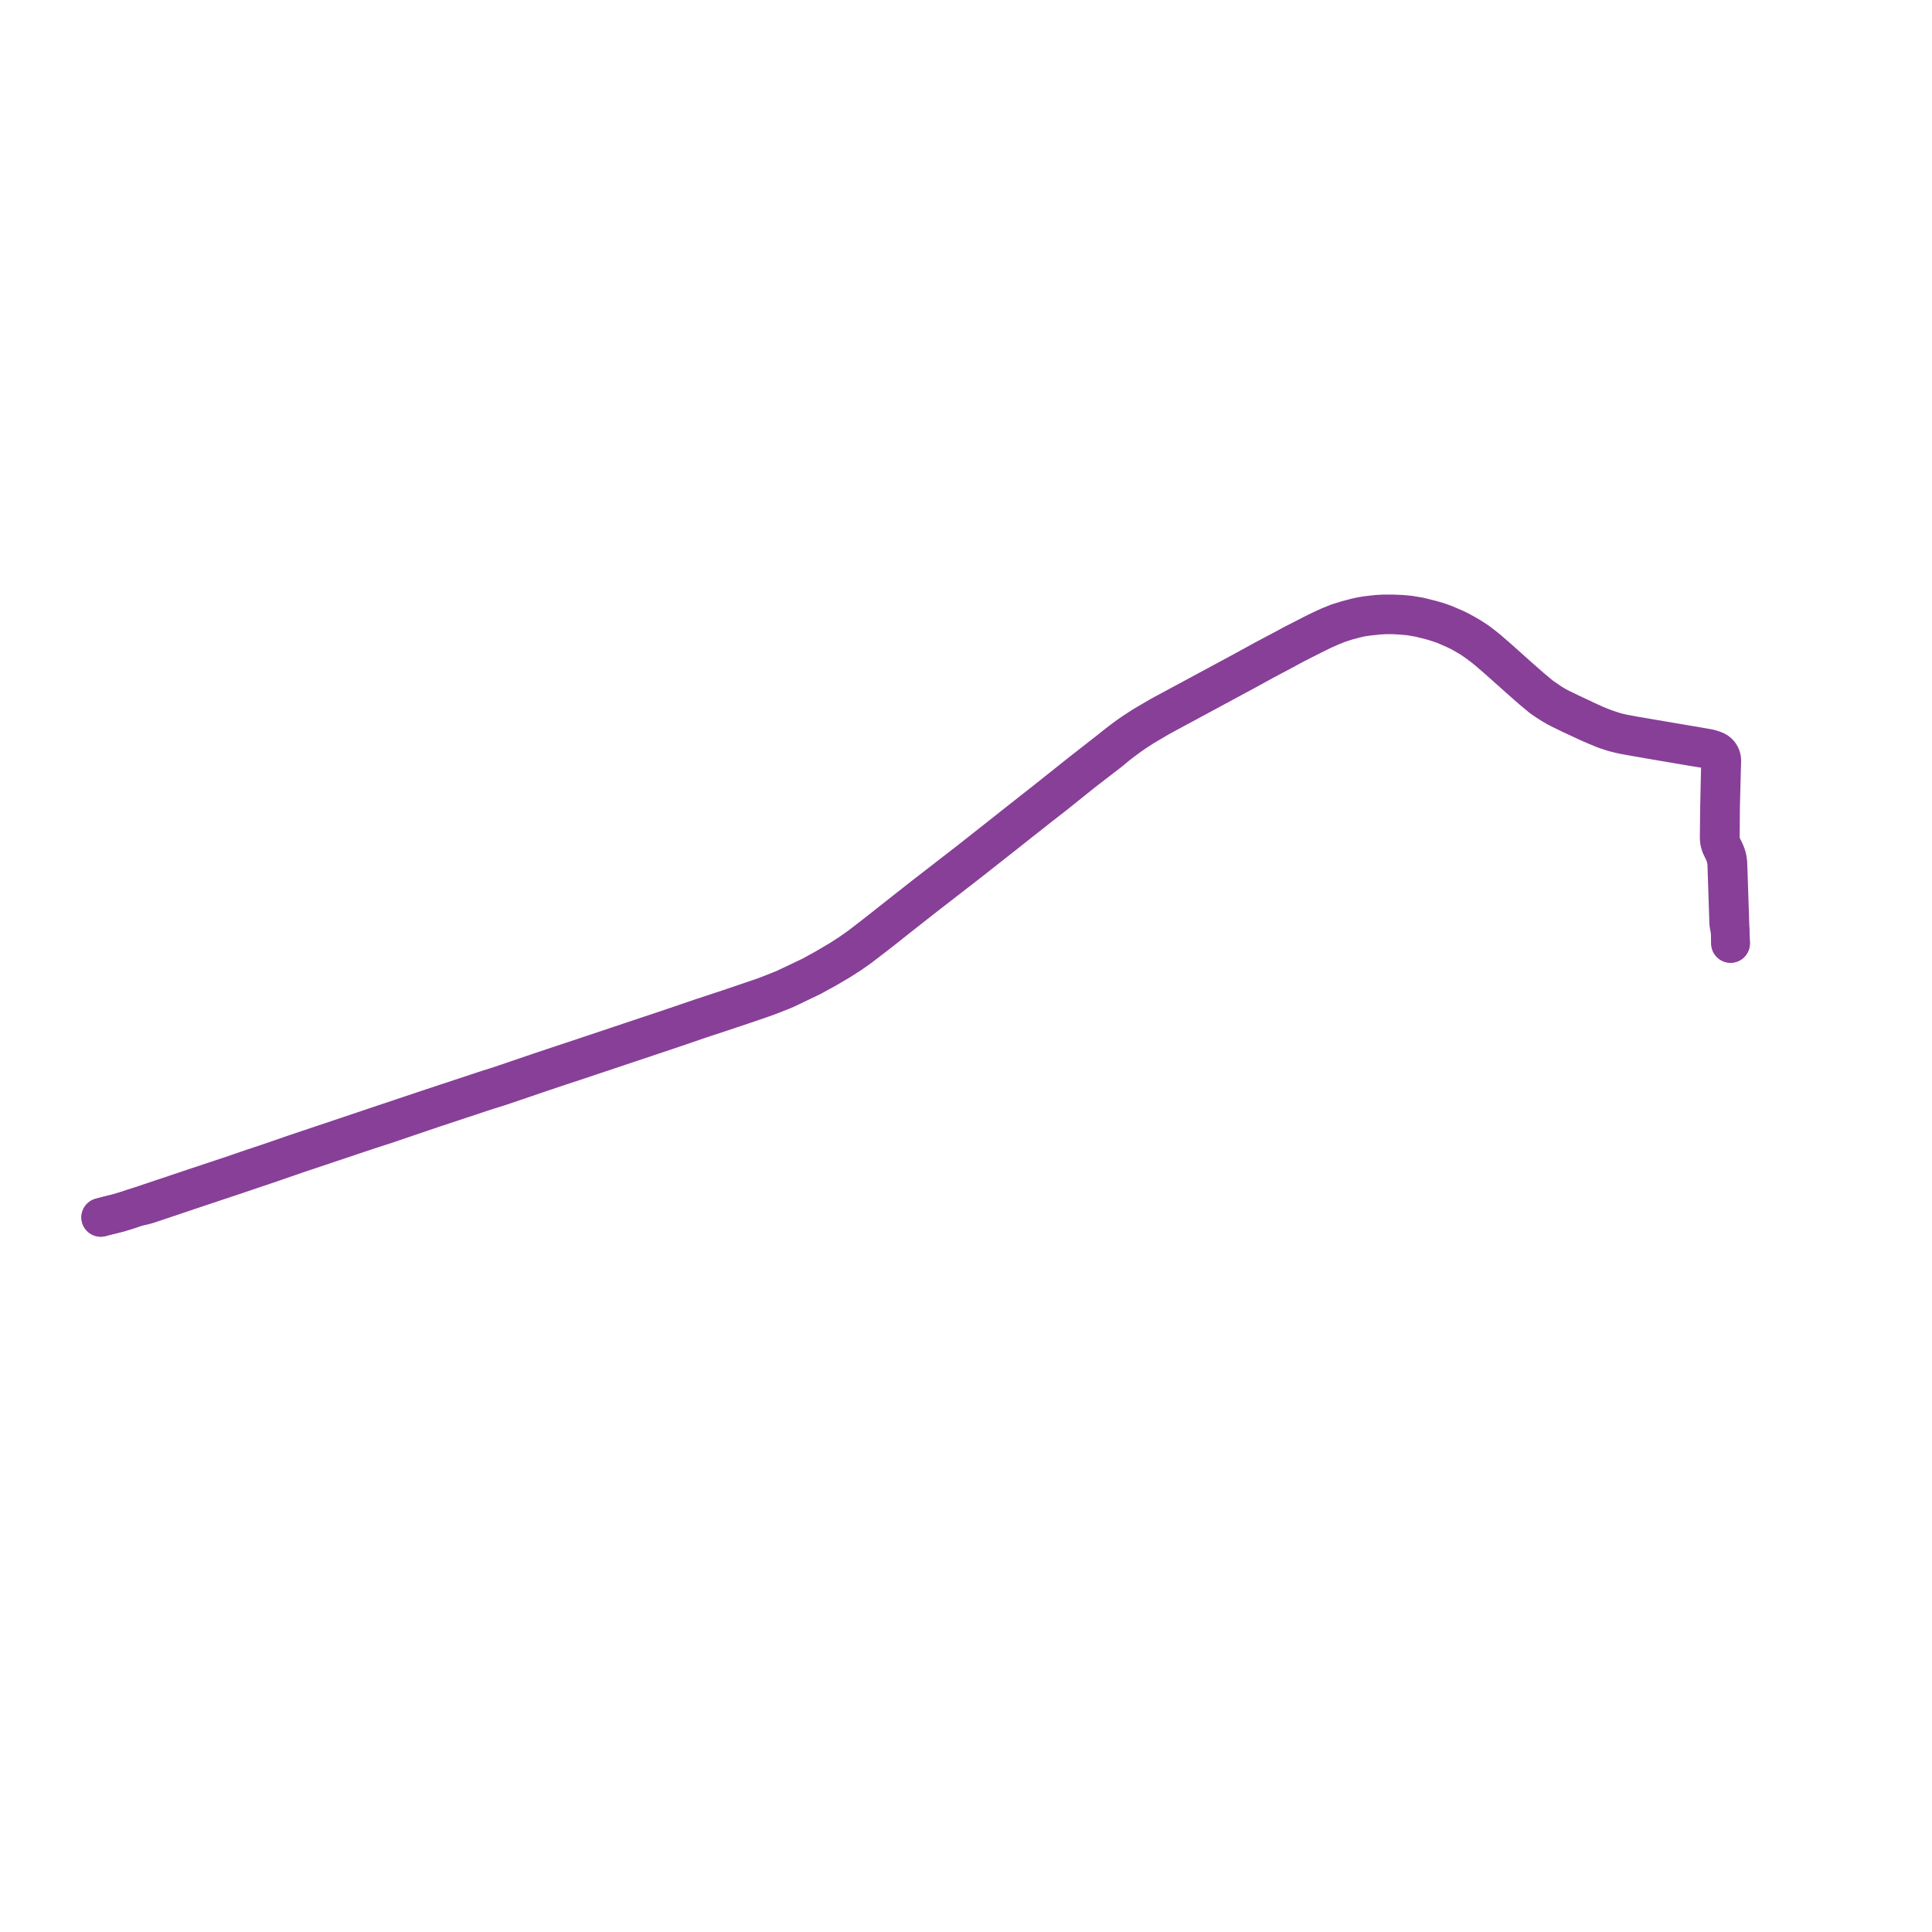     
<svg width="383.643" height="383.643" version="1.1"
     xmlns="http://www.w3.org/2000/svg">

  <title>Plan de ligne</title>
  <desc>Du 2021-02-01 au 9999-01-01</desc>

<path d='M 20 241.739 L 20.647 241.568 L 21.245 241.411 L 22.85 241.015 L 23.653 240.807 L 25.347 240.291 L 26.545 239.883 L 27.304 239.662 L 27.83 239.535 L 28.049 239.494 L 28.603 239.366 L 29.338 239.167 L 31.09 238.579 L 38.705 236.02 L 46.059 233.566 L 49.746 232.323 L 52.65 231.344 L 53.384 231.097 L 54.077 230.857 L 58.942 229.174 L 64.478 227.321 L 73.222 224.386 L 76.095 223.467 L 77.374 223.033 L 85.768 220.182 L 94.862 217.167 L 95.488 216.959 L 96.068 216.772 L 96.909 216.499 L 99.225 215.774 L 107.025 213.124 L 110.952 211.799 L 114.82 210.527 L 127.472 206.293 L 133.148 204.393 L 133.621 204.234 L 134.086 204.075 L 139.154 202.34 L 144.723 200.502 L 150.243 198.635 L 151.665 198.139 L 153.025 197.64 L 155.796 196.545 L 161.152 193.982 L 164.027 192.41 L 166.828 190.761 L 168.824 189.481 L 170.764 188.121 L 174.203 185.479 L 174.565 185.2 L 174.896 184.938 L 178.888 181.775 L 183.123 178.45 L 183.874 177.86 L 184.583 177.311 L 192.453 171.213 L 199.935 165.322 L 201.511 164.067 L 203.115 162.804 L 206.274 160.31 L 206.692 159.984 L 207.07 159.69 L 209.442 157.844 L 214.983 153.394 L 220.481 149.157 L 221.755 148.089 L 223.049 147.096 L 224.167 146.266 L 225.268 145.497 L 227.032 144.349 L 230.48 142.314 L 231.254 141.901 L 231.876 141.568 L 247.261 133.273 L 251.056 131.189 L 254.893 129.155 L 256.833 128.097 L 258.781 127.102 L 260.715 126.131 L 262.552 125.222 L 262.896 125.067 L 264.08 124.536 L 265.7 123.871 L 267.511 123.287 L 269.336 122.806 L 270.413 122.569 L 271.472 122.416 L 273.551 122.192 L 274.845 122.098 L 276.614 122.087 L 278.407 122.198 L 279.91 122.328 L 281.852 122.667 L 284.354 123.288 L 285.605 123.678 L 286.8 124.087 L 288.862 124.986 L 289.904 125.486 L 290.893 126.038 L 292.091 126.747 L 293.179 127.491 L 294.32 128.336 L 295.41 129.207 L 297.586 131.094 L 299.356 132.672 L 302.006 135.036 L 304.069 136.849 L 306.123 138.561 L 307.053 139.204 L 308.005 139.812 L 309.013 140.41 L 309.984 140.912 L 311.5 141.652 L 312.045 141.918 L 313.521 142.601 L 315.384 143.472 L 315.805 143.656 L 317.058 144.198 L 318.768 144.897 L 320.533 145.465 L 321.509 145.712 L 322.434 145.918 L 324.386 146.272 L 328.478 146.984 L 336.359 148.324 L 338.564 148.674 L 339.171 148.797 L 339.706 148.955 L 340.332 149.174 L 340.667 149.326 L 340.871 149.454 L 341.061 149.624 L 341.239 149.818 L 341.364 149.986 L 341.472 150.186 L 341.549 150.387 L 341.606 150.586 L 341.649 150.841 L 341.661 151.087 L 341.664 151.397 L 341.647 151.853 L 341.632 152.269 L 341.616 152.659 L 341.446 160.403 L 341.381 166.194 L 341.391 166.625 L 341.417 166.881 L 341.467 167.186 L 341.525 167.409 L 341.597 167.649 L 341.646 167.803 L 341.739 168.029 L 342.087 168.738 L 342.254 169.095 L 342.384 169.396 L 342.536 169.779 L 342.69 170.242 L 342.71 170.318 L 342.804 170.846 L 342.877 171.288 L 342.939 173.125 L 342.976 174.214 L 343.07 177.036 L 343.124 178.763 L 343.132 178.996 L 343.273 183.266 L 343.314 183.612 L 343.359 183.835 L 343.418 184.134 L 343.484 184.43 L 343.522 184.643 L 343.565 185.001 L 343.573 185.239 L 343.643 187.343' fill='transparent' stroke='#883f98' stroke-linecap='round' stroke-linejoin='round' stroke-width='7.673'/><path d='M 343.643 187.343 L 343.573 185.239 L 343.565 185.001 L 343.508 183.264 L 343.436 180.876 L 343.369 178.989 L 343.362 178.756 L 343.305 177.025 L 343.177 173.12 L 343.103 171.207 L 342.973 170.39 L 342.955 170.32 L 342.825 169.866 L 342.72 169.584 L 342.581 169.239 L 342.413 168.856 L 342.047 168.152 L 341.933 167.896 L 341.866 167.714 L 341.79 167.5 L 341.724 167.255 L 341.663 166.933 L 341.634 166.695 L 341.626 166.48 L 341.619 165.783 L 341.656 160.438 L 341.859 152.578 L 341.871 152.203 L 341.884 151.776 L 341.9 151.207 L 341.892 150.835 L 341.862 150.605 L 341.799 150.368 L 341.721 150.163 L 341.593 149.91 L 341.468 149.721 L 341.308 149.534 L 341.066 149.31 L 340.827 149.147 L 340.506 148.993 L 339.421 148.639 L 337.205 148.249 L 328.669 146.799 L 326.336 146.399 L 324.36 146.061 L 322.41 145.697 L 321.478 145.498 L 320.501 145.236 L 318.749 144.655 L 317.005 143.965 L 315.842 143.437 L 315.419 143.252 L 313.621 142.4 L 311.994 141.64 L 311.612 141.455 L 309.92 140.635 L 308.954 140.135 L 307.977 139.538 L 306.095 138.254 L 304.041 136.542 L 301.967 134.726 L 297.941 131.128 L 297.558 130.786 L 295.382 128.9 L 294.291 128.029 L 293.151 127.185 L 292.041 126.473 L 290.808 125.752 L 289.841 125.225 L 288.798 124.721 L 286.765 123.856 L 285.565 123.434 L 284.313 123.069 L 281.83 122.449 L 279.879 122.123 L 278.392 121.979 L 276.593 121.907 L 274.819 121.905 L 273.523 121.97 L 271.44 122.206 L 270.37 122.376 L 269.305 122.605 L 267.483 123.086 L 265.665 123.653 L 264.049 124.301 L 262.801 124.871 L 262.462 125.026 L 260.671 125.904 L 258.734 126.904 L 256.802 127.887 L 254.88 128.929 L 252.493 130.192 L 251.021 130.971 L 247.208 133.066 L 231.833 141.352 L 231.172 141.707 L 230.428 142.106 L 226.998 144.12 L 225.21 145.281 L 224.099 146.039 L 222.995 146.857 L 221.653 147.884 L 220.453 148.849 L 214.903 153.181 L 209.396 157.566 L 208.193 158.519 L 206.95 159.504 L 206.547 159.823 L 206.13 160.151 L 202.959 162.644 L 201.359 163.906 L 199.78 165.158 L 192.346 171.023 L 184.25 177.288 L 183.45 177.907 L 182.736 178.47 L 178.811 181.559 L 174.761 184.763 L 174.425 185.027 L 174.065 185.305 L 170.671 187.924 L 170.08 188.339 L 168.743 189.276 L 166.739 190.565 L 163.933 192.224 L 161.067 193.801 L 155.727 196.335 L 152.986 197.424 L 151.603 197.947 L 150.201 198.425 L 144.673 200.302 L 139.141 202.129 L 134.076 203.857 L 133.609 204.016 L 133.156 204.168 L 114.796 210.309 L 110.895 211.603 L 106.991 212.907 L 99.185 215.569 L 96.884 216.29 L 96.01 216.578 L 95.474 216.755 L 94.799 216.978 L 85.774 219.963 L 76.076 223.208 L 73.223 224.169 L 64.434 227.123 L 60.938 228.293 L 58.916 228.969 L 54.005 230.666 L 53.393 230.877 L 52.575 231.151 L 49.679 232.118 L 46.006 233.38 L 38.643 235.828 L 26.545 239.883 L 25.347 240.291 L 23.653 240.807 L 22.85 241.015 L 21.917 241.246 L 21.245 241.411 L 20.647 241.568 L 20 241.739' fill='transparent' stroke='#883f98' stroke-linecap='round' stroke-linejoin='round' stroke-width='7.673'/>
</svg>
